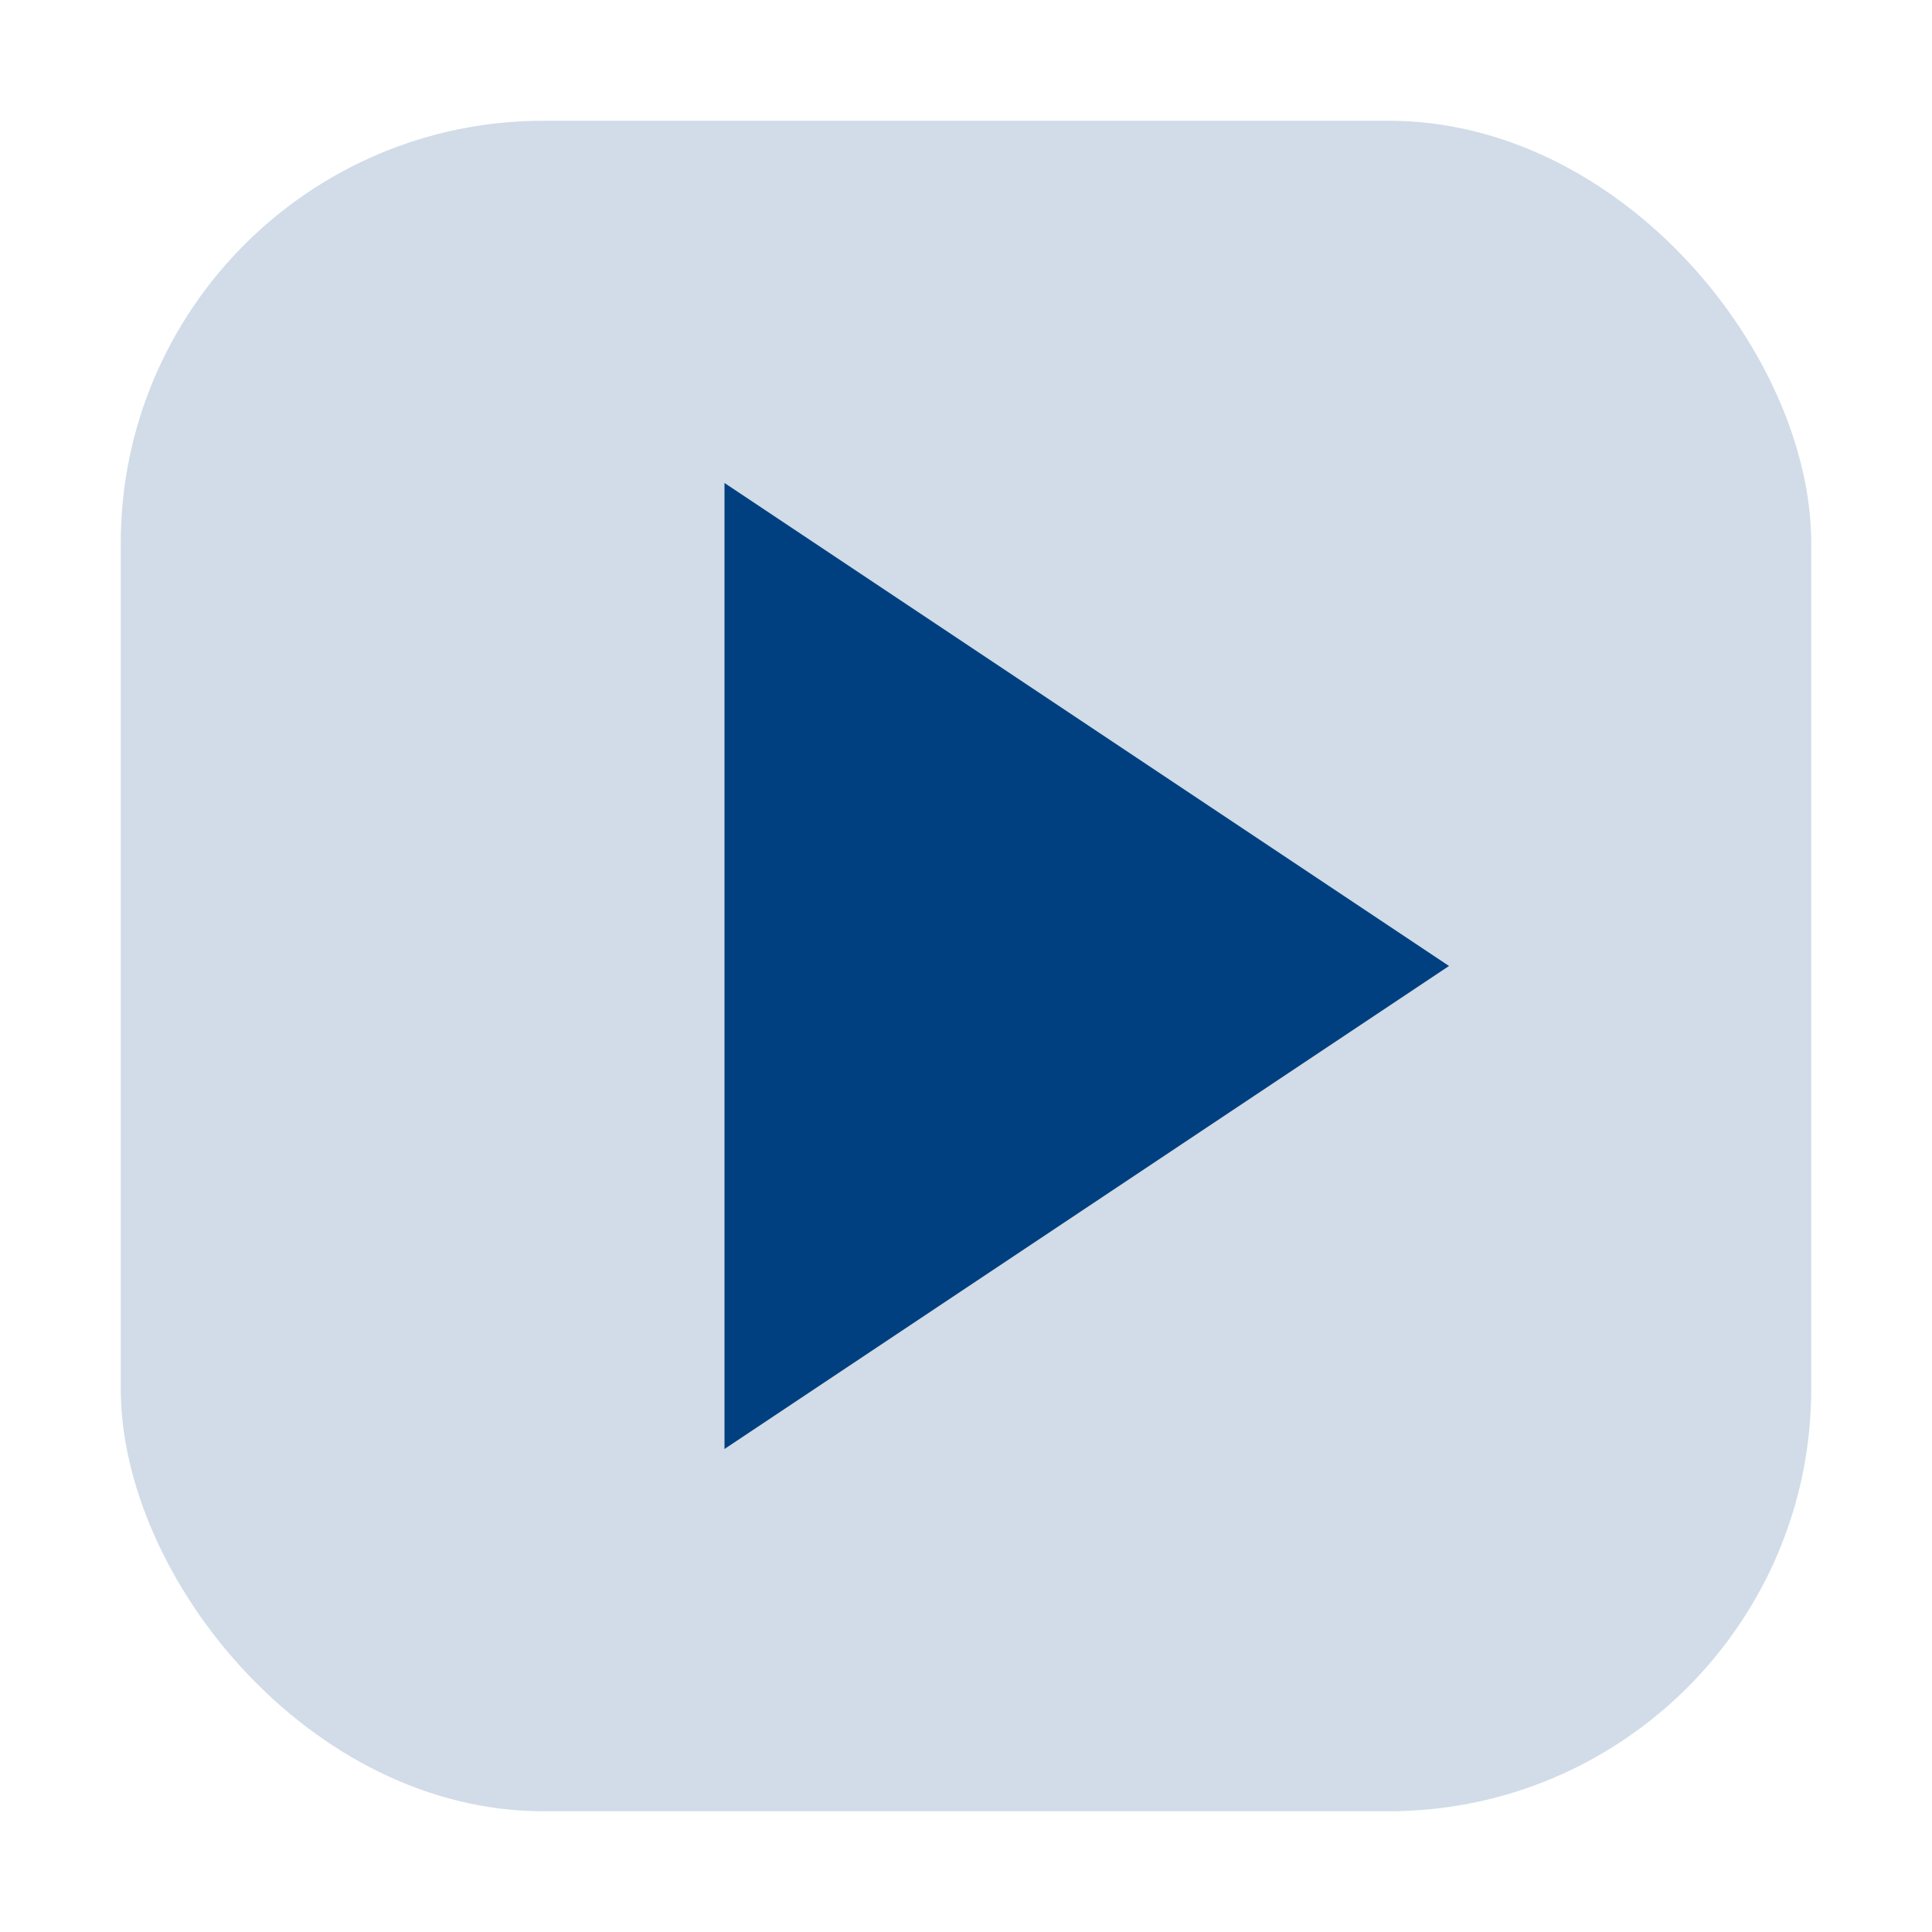 <svg xmlns="http://www.w3.org/2000/svg" viewBox="0 0 64 64" width="64" height="64"><rect x="4" y="4" width="56" height="56" rx="14" ry="14" fill="#004080" opacity="0.18"/><g fill="#004080" stroke="none" color="#004080"><path d="M24 16 L24 48 L48 32 Z"/></g></svg>